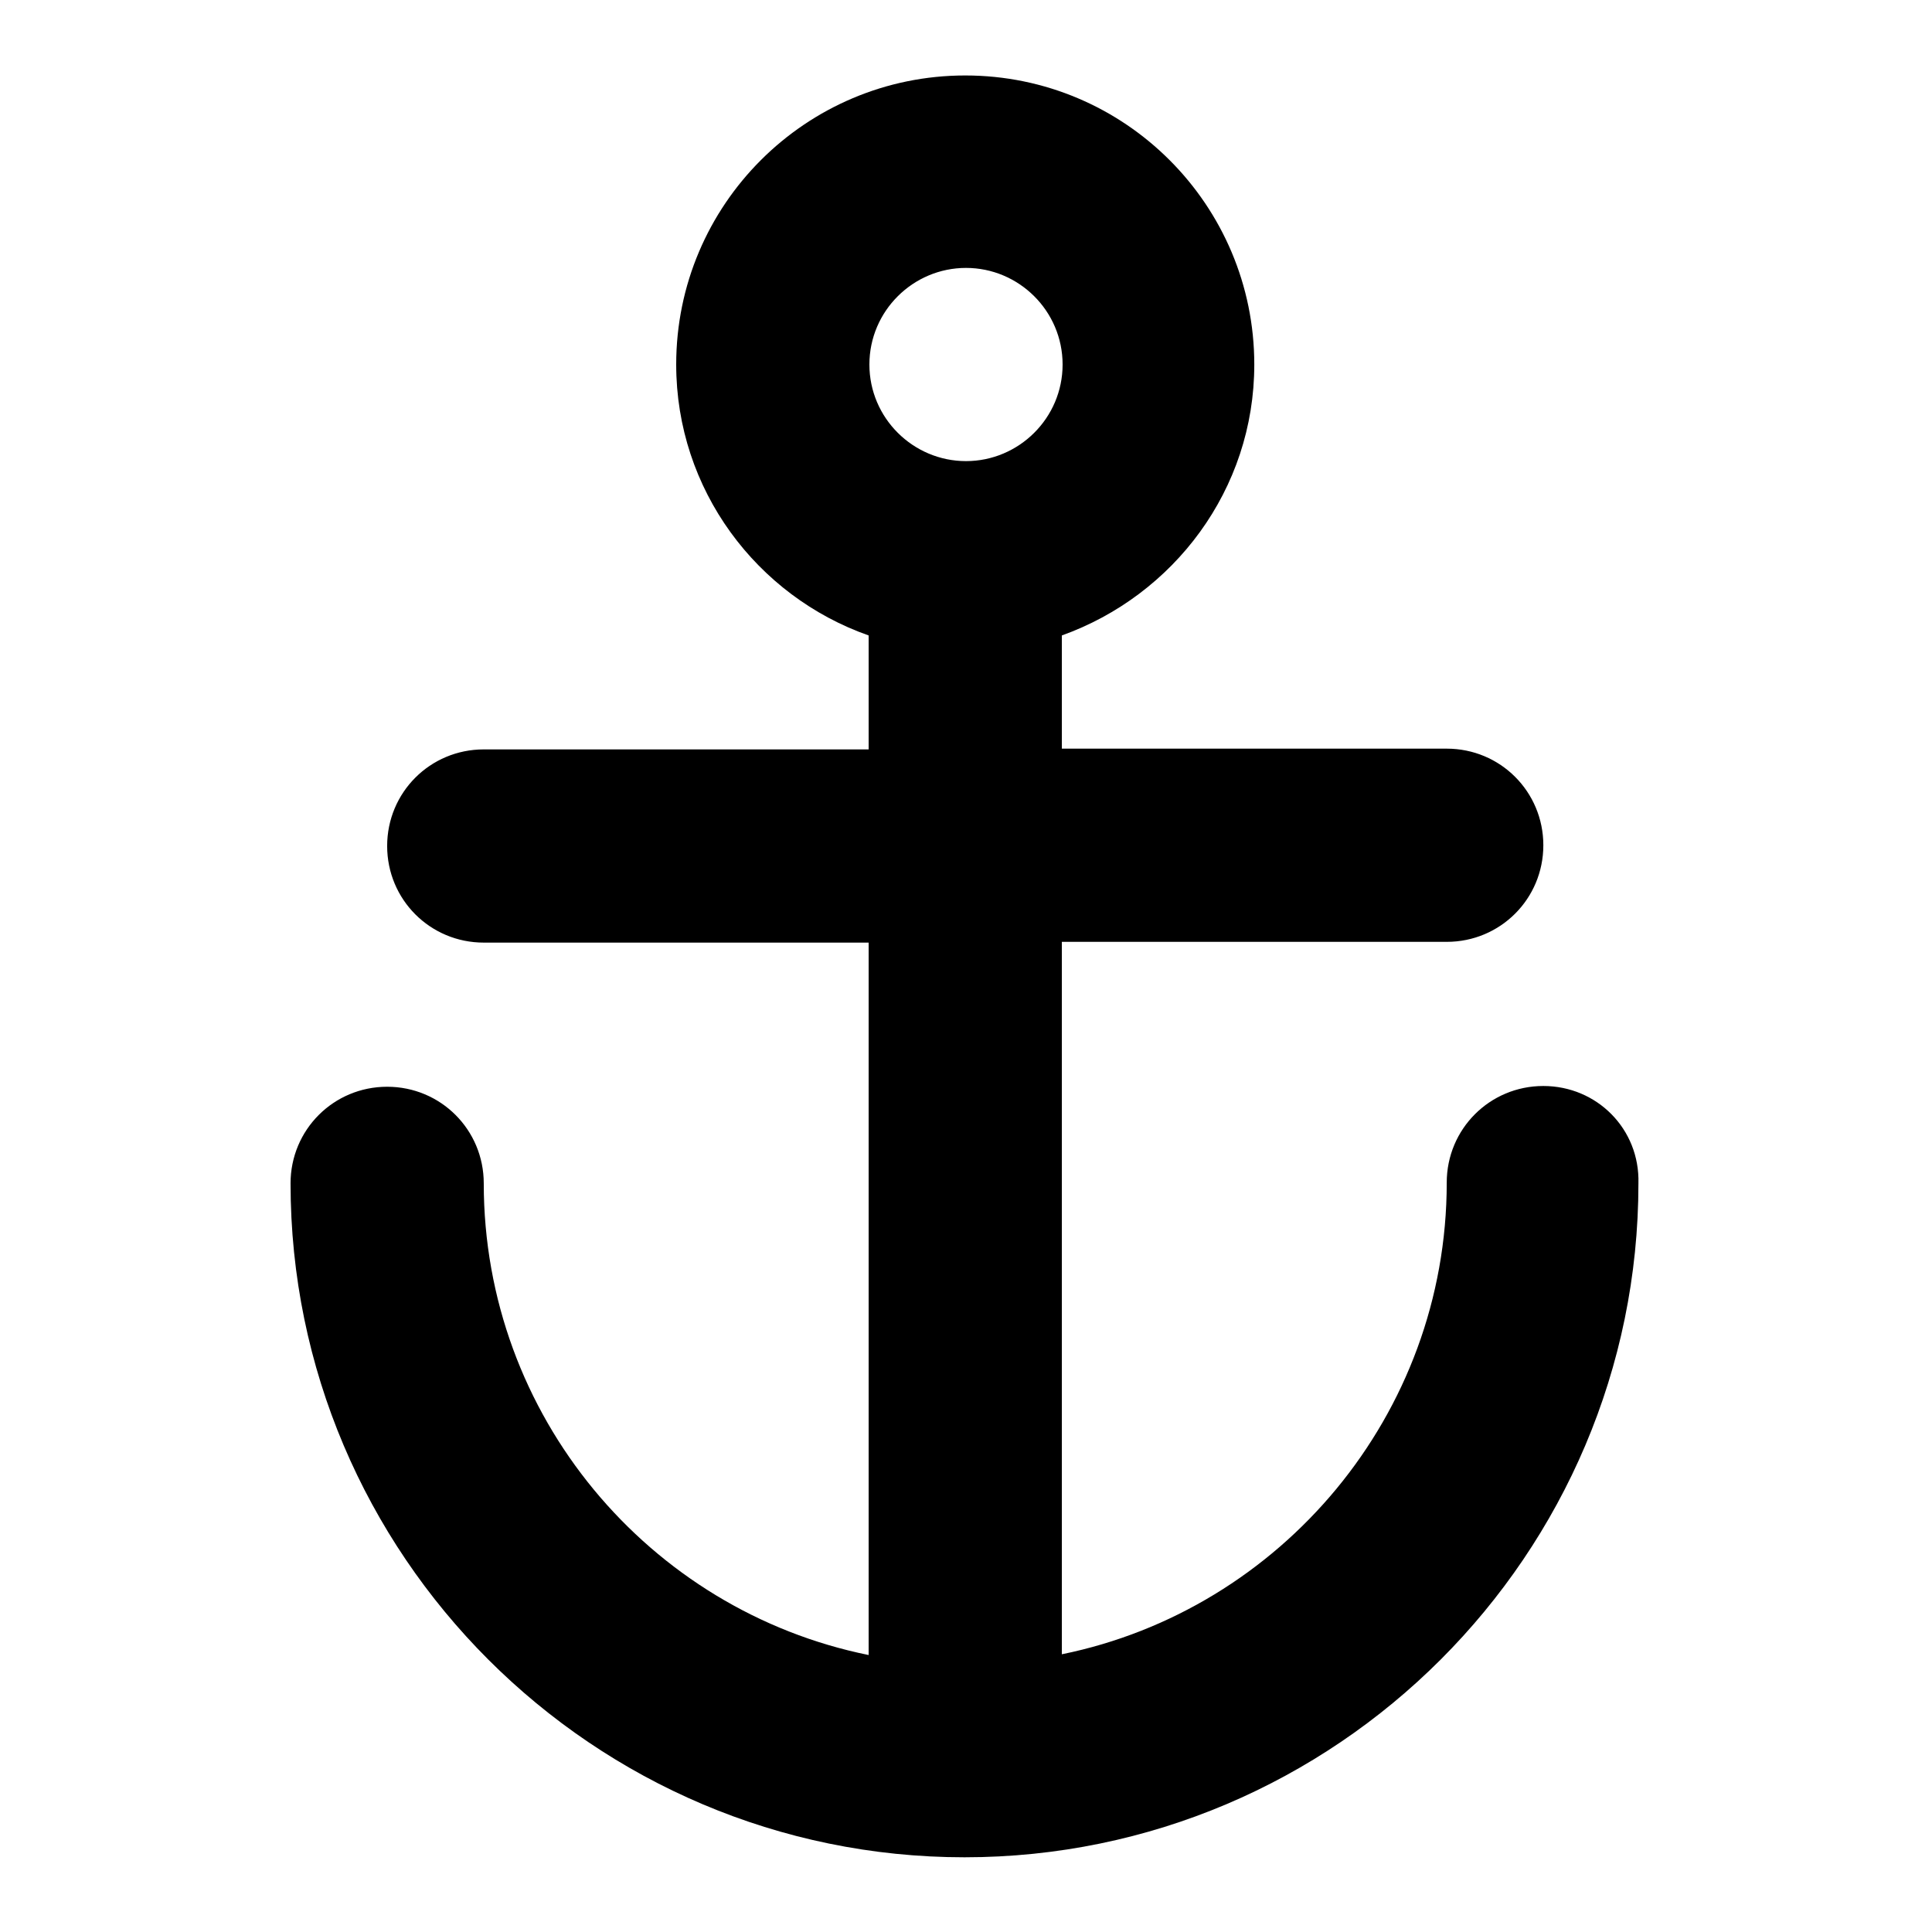 <?xml version="1.0" encoding="utf-8"?>
<!-- Svg Vector Icons : http://www.onlinewebfonts.com/icon -->
<!DOCTYPE svg PUBLIC "-//W3C//DTD SVG 1.1//EN" "http://www.w3.org/Graphics/SVG/1.1/DTD/svg11.dtd">
<svg version="1.1" xmlns="http://www.w3.org/2000/svg" xmlns:xlink="http://www.w3.org/1999/xlink" x="0px" y="0px" viewBox="0 0 256 256" enable-background="new 0 0 256 256" xml:space="preserve">
<g><g><path fill="#000000" d="M204.5,143.9c-7.1,0-12.8,5.7-12.8,12.8c0,30.8-22,56.6-51,62.5v-94.4h51c7.1,0,12.8-5.7,12.8-12.8c0-7.1-5.7-12.8-12.8-12.8h-51V84.2c14.8-5.3,25.5-19.3,25.5-35.9c0-21.1-17.1-38.3-38.3-38.3c-21.1,0-38.3,17.1-38.3,38.3c0,16.6,10.7,30.7,25.5,35.9v15.1h-51c-7.1,0-12.8,5.7-12.8,12.8c0,7.1,5.7,12.8,12.8,12.8h51v94.4c-29.1-5.9-51-31.7-51-62.5c0-7.1-5.7-12.8-12.8-12.8c-7.1,0-12.8,5.7-12.8,12.8c0,49.2,40.1,89.3,89.3,89.3c49.2,0,89.3-40.1,89.3-89.3C217.3,149.6,211.6,143.9,204.5,143.9L204.5,143.9z M128,35.5c7,0,12.8,5.7,12.8,12.8S135,61.1,128,61.1s-12.8-5.7-12.8-12.8S121,35.5,128,35.5z"/></g></g>
</svg>
